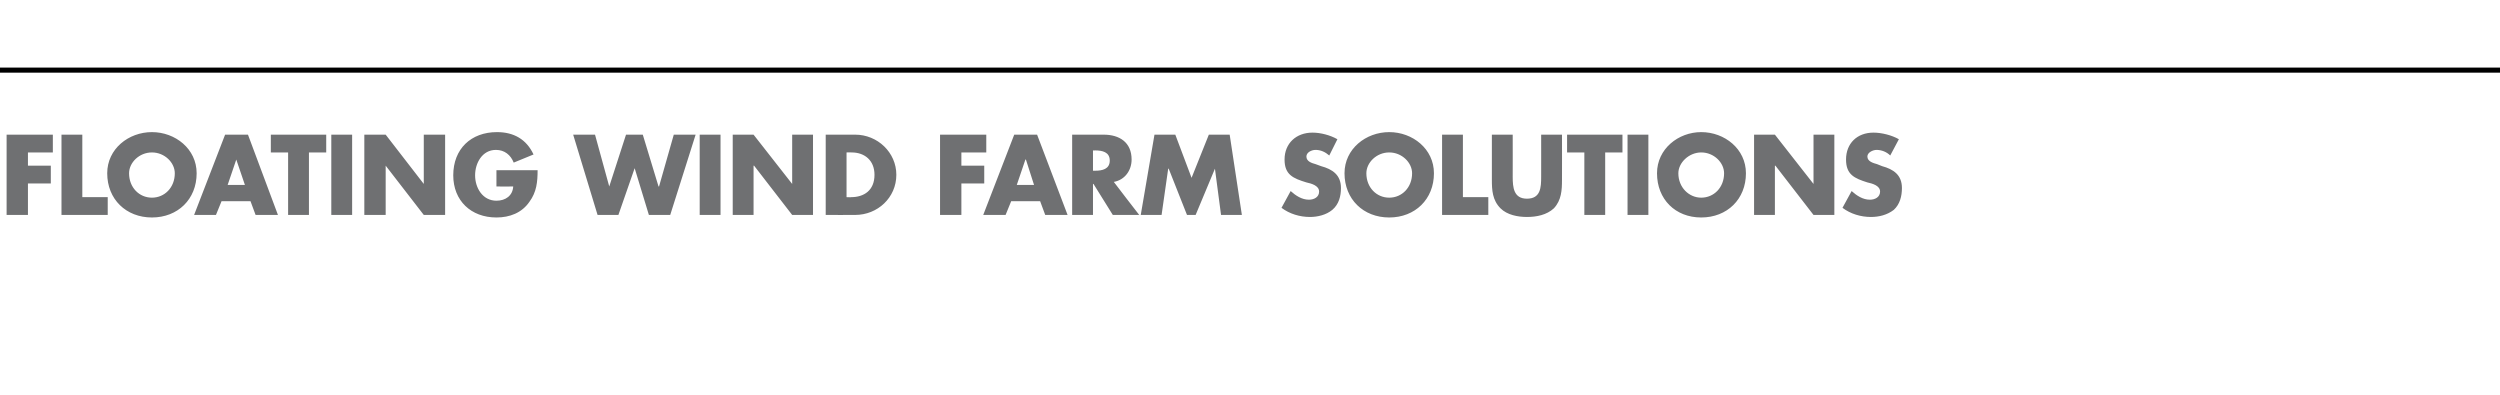 <?xml version="1.0" standalone="no"?><!DOCTYPE svg PUBLIC "-//W3C//DTD SVG 1.1//EN" "http://www.w3.org/Graphics/SVG/1.1/DTD/svg11.dtd"><svg xmlns="http://www.w3.org/2000/svg" version="1.1" width="492px" height="77.7px" viewBox="0 -25 492 77.7" style="top:-25px">  <desc>FLOATING WIND FARM SOLUTIONS</desc>  <defs/>  <g class="svg-textframe-paragraphrules">    <line class="svg-paragraph-ruleabove" y1="-11.2" y2="-11.2" x1="-5" x2="509" stroke="#000" stroke-width="1"/>  </g>  <g id="Polygon49201">    <path d="M 5.5 5 L 5.5 7.6 L 10 7.6 L 10 11.1 L 5.5 11.1 L 5.5 17.3 L 1.3 17.3 L 1.3 1.5 L 10.4 1.5 L 10.4 5 L 5.5 5 Z M 16.2 13.8 L 21.2 13.8 L 21.2 17.3 L 12.1 17.3 L 12.1 1.5 L 16.2 1.5 L 16.2 13.8 Z M 38.7 9.1 C 38.7 14.2 35 17.8 29.9 17.8 C 24.8 17.8 21.1 14.2 21.1 9.1 C 21.1 4.3 25.3 1 29.9 1 C 34.5 1 38.7 4.3 38.7 9.1 Z M 25.4 9.1 C 25.4 11.9 27.4 13.9 29.9 13.9 C 32.4 13.9 34.4 11.9 34.4 9.1 C 34.4 7 32.4 5 29.9 5 C 27.4 5 25.4 7 25.4 9.1 Z M 43.6 14.6 L 42.5 17.3 L 38.2 17.3 L 44.3 1.5 L 48.8 1.5 L 54.7 17.3 L 50.3 17.3 L 49.3 14.6 L 43.6 14.6 Z M 46.5 6.4 L 46.5 6.4 L 44.8 11.4 L 48.2 11.4 L 46.5 6.4 Z M 60.8 17.3 L 56.7 17.3 L 56.7 5 L 53.3 5 L 53.3 1.5 L 64.2 1.5 L 64.2 5 L 60.8 5 L 60.8 17.3 Z M 69.3 17.3 L 65.2 17.3 L 65.2 1.5 L 69.3 1.5 L 69.3 17.3 Z M 71.7 1.5 L 75.9 1.5 L 83.4 11.2 L 83.4 11.2 L 83.4 1.5 L 87.6 1.5 L 87.6 17.3 L 83.4 17.3 L 75.9 7.6 L 75.9 7.6 L 75.9 17.3 L 71.7 17.3 L 71.7 1.5 Z M 105.8 8.5 C 105.8 10.8 105.6 12.8 104.2 14.7 C 102.7 16.9 100.3 17.8 97.7 17.8 C 92.7 17.8 89.2 14.5 89.2 9.5 C 89.2 4.3 92.7 1 97.8 1 C 101.1 1 103.6 2.4 105 5.4 C 105 5.4 101.1 7 101.1 7 C 100.5 5.5 99.3 4.5 97.6 4.5 C 94.9 4.5 93.5 7.1 93.5 9.5 C 93.5 12 95 14.5 97.7 14.5 C 99.5 14.5 100.9 13.5 101 11.7 C 101.02 11.72 97.7 11.7 97.7 11.7 L 97.7 8.5 C 97.7 8.5 105.83 8.48 105.8 8.5 Z M 119.9 11.7 L 119.9 11.7 L 123.2 1.5 L 126.5 1.5 L 129.6 11.7 L 129.7 11.7 L 132.6 1.5 L 136.9 1.5 L 131.9 17.3 L 127.7 17.3 L 124.9 8.1 L 124.9 8.1 L 121.7 17.3 L 117.6 17.3 L 112.8 1.5 L 117.1 1.5 L 119.9 11.7 Z M 141.8 17.3 L 137.7 17.3 L 137.7 1.5 L 141.8 1.5 L 141.8 17.3 Z M 144.2 1.5 L 148.3 1.5 L 155.9 11.2 L 155.9 11.2 L 155.9 1.5 L 160 1.5 L 160 17.3 L 155.9 17.3 L 148.4 7.6 L 148.3 7.6 L 148.3 17.3 L 144.2 17.3 L 144.2 1.5 Z M 162.5 1.5 C 162.5 1.5 168.31 1.49 168.3 1.5 C 172.7 1.5 176.4 5 176.4 9.4 C 176.4 13.9 172.7 17.3 168.3 17.3 C 168.31 17.32 162.5 17.3 162.5 17.3 L 162.5 1.5 Z M 166.6 13.8 C 166.6 13.8 167.52 13.84 167.5 13.8 C 170 13.8 172.1 12.5 172.1 9.4 C 172.1 6.6 170.2 5 167.6 5 C 167.56 4.98 166.6 5 166.6 5 L 166.6 13.8 Z M 189.2 5 L 189.2 7.6 L 193.7 7.6 L 193.7 11.1 L 189.2 11.1 L 189.2 17.3 L 185 17.3 L 185 1.5 L 194.1 1.5 L 194.1 5 L 189.2 5 Z M 199 14.6 L 197.9 17.3 L 193.5 17.3 L 199.6 1.5 L 204.1 1.5 L 210.1 17.3 L 205.7 17.3 L 204.7 14.6 L 199 14.6 Z M 201.9 6.4 L 201.8 6.4 L 200.1 11.4 L 203.5 11.4 L 201.9 6.4 Z M 224.2 17.3 L 219 17.3 L 215.2 11.2 L 215.1 11.2 L 215.1 17.3 L 211 17.3 L 211 1.5 C 211 1.5 217.15 1.49 217.2 1.5 C 220.3 1.5 222.7 3 222.7 6.4 C 222.7 8.5 221.4 10.4 219.2 10.8 C 219.19 10.84 224.2 17.3 224.2 17.3 Z M 215.1 8.6 C 215.1 8.6 215.51 8.59 215.5 8.6 C 216.9 8.6 218.4 8.3 218.4 6.6 C 218.4 4.9 216.9 4.6 215.5 4.6 C 215.51 4.64 215.1 4.6 215.1 4.6 L 215.1 8.6 Z M 227.2 1.5 L 231.3 1.5 L 234.5 10 L 237.9 1.5 L 242 1.5 L 244.4 17.3 L 240.3 17.3 L 239.1 8.2 L 239.1 8.2 L 235.3 17.3 L 233.6 17.3 L 230 8.2 L 229.9 8.2 L 228.6 17.3 L 224.5 17.3 L 227.2 1.5 Z M 261.6 5.6 C 260.8 4.9 259.9 4.5 258.9 4.5 C 258.1 4.5 257.1 5 257.1 5.8 C 257.1 6.8 258.2 7.1 258.9 7.3 C 258.9 7.3 260 7.7 260 7.7 C 262.2 8.3 263.9 9.4 263.9 12 C 263.9 13.6 263.5 15.2 262.2 16.3 C 261 17.3 259.3 17.7 257.8 17.7 C 255.8 17.7 253.8 17.1 252.2 15.9 C 252.2 15.9 254 12.6 254 12.6 C 255 13.5 256.2 14.3 257.6 14.3 C 258.6 14.3 259.6 13.8 259.6 12.7 C 259.6 11.5 258 11.1 257.1 10.9 C 254.5 10.1 252.8 9.4 252.8 6.4 C 252.8 3.2 255.1 1.1 258.3 1.1 C 259.9 1.1 261.8 1.6 263.2 2.4 C 263.2 2.4 261.6 5.6 261.6 5.6 Z M 282.2 9.1 C 282.2 14.2 278.5 17.8 273.4 17.8 C 268.3 17.8 264.6 14.2 264.6 9.1 C 264.6 4.3 268.8 1 273.4 1 C 278 1 282.2 4.3 282.2 9.1 Z M 268.9 9.1 C 268.9 11.9 270.9 13.9 273.4 13.9 C 275.9 13.9 277.9 11.9 277.9 9.1 C 277.9 7 275.9 5 273.4 5 C 270.9 5 268.9 7 268.9 9.1 Z M 287.9 13.8 L 292.9 13.8 L 292.9 17.3 L 283.8 17.3 L 283.8 1.5 L 287.9 1.5 L 287.9 13.8 Z M 307.4 1.5 C 307.4 1.5 307.42 10.39 307.4 10.4 C 307.4 12.4 307.3 14.4 305.8 16 C 304.4 17.3 302.4 17.7 300.5 17.7 C 298.7 17.7 296.6 17.3 295.3 16 C 293.7 14.4 293.6 12.4 293.6 10.4 C 293.6 10.39 293.6 1.5 293.6 1.5 L 297.7 1.5 C 297.7 1.5 297.72 9.83 297.7 9.8 C 297.7 11.9 297.9 14.1 300.5 14.1 C 303.2 14.1 303.3 11.9 303.3 9.8 C 303.31 9.83 303.3 1.5 303.3 1.5 L 307.4 1.5 Z M 315.9 17.3 L 311.8 17.3 L 311.8 5 L 308.4 5 L 308.4 1.5 L 319.3 1.5 L 319.3 5 L 315.9 5 L 315.9 17.3 Z M 324.4 17.3 L 320.3 17.3 L 320.3 1.5 L 324.4 1.5 L 324.4 17.3 Z M 343.6 9.1 C 343.6 14.2 339.9 17.8 334.8 17.8 C 329.7 17.8 326.1 14.2 326.1 9.1 C 326.1 4.3 330.3 1 334.8 1 C 339.4 1 343.6 4.3 343.6 9.1 Z M 330.3 9.1 C 330.3 11.9 332.4 13.9 334.8 13.9 C 337.3 13.9 339.3 11.9 339.3 9.1 C 339.3 7 337.3 5 334.8 5 C 332.4 5 330.3 7 330.3 9.1 Z M 345.2 1.5 L 349.3 1.5 L 356.9 11.2 L 356.9 11.2 L 356.9 1.5 L 361 1.5 L 361 17.3 L 356.9 17.3 L 349.4 7.6 L 349.3 7.6 L 349.3 17.3 L 345.2 17.3 L 345.2 1.5 Z M 372 5.6 C 371.3 4.9 370.3 4.5 369.3 4.5 C 368.6 4.5 367.5 5 367.5 5.8 C 367.5 6.8 368.7 7.1 369.4 7.3 C 369.4 7.3 370.4 7.7 370.4 7.7 C 372.6 8.3 374.3 9.4 374.3 12 C 374.3 13.6 373.9 15.2 372.7 16.3 C 371.4 17.3 369.8 17.7 368.2 17.7 C 366.2 17.7 364.2 17.1 362.6 15.9 C 362.6 15.9 364.4 12.6 364.4 12.6 C 365.4 13.5 366.6 14.3 368 14.3 C 369 14.3 370 13.8 370 12.7 C 370 11.5 368.4 11.1 367.5 10.9 C 365 10.1 363.3 9.4 363.3 6.4 C 363.3 3.2 365.5 1.1 368.7 1.1 C 370.3 1.1 372.3 1.6 373.7 2.4 C 373.7 2.4 372 5.6 372 5.6 Z " stroke="none" fill="#6f7072"/>  </g></svg>